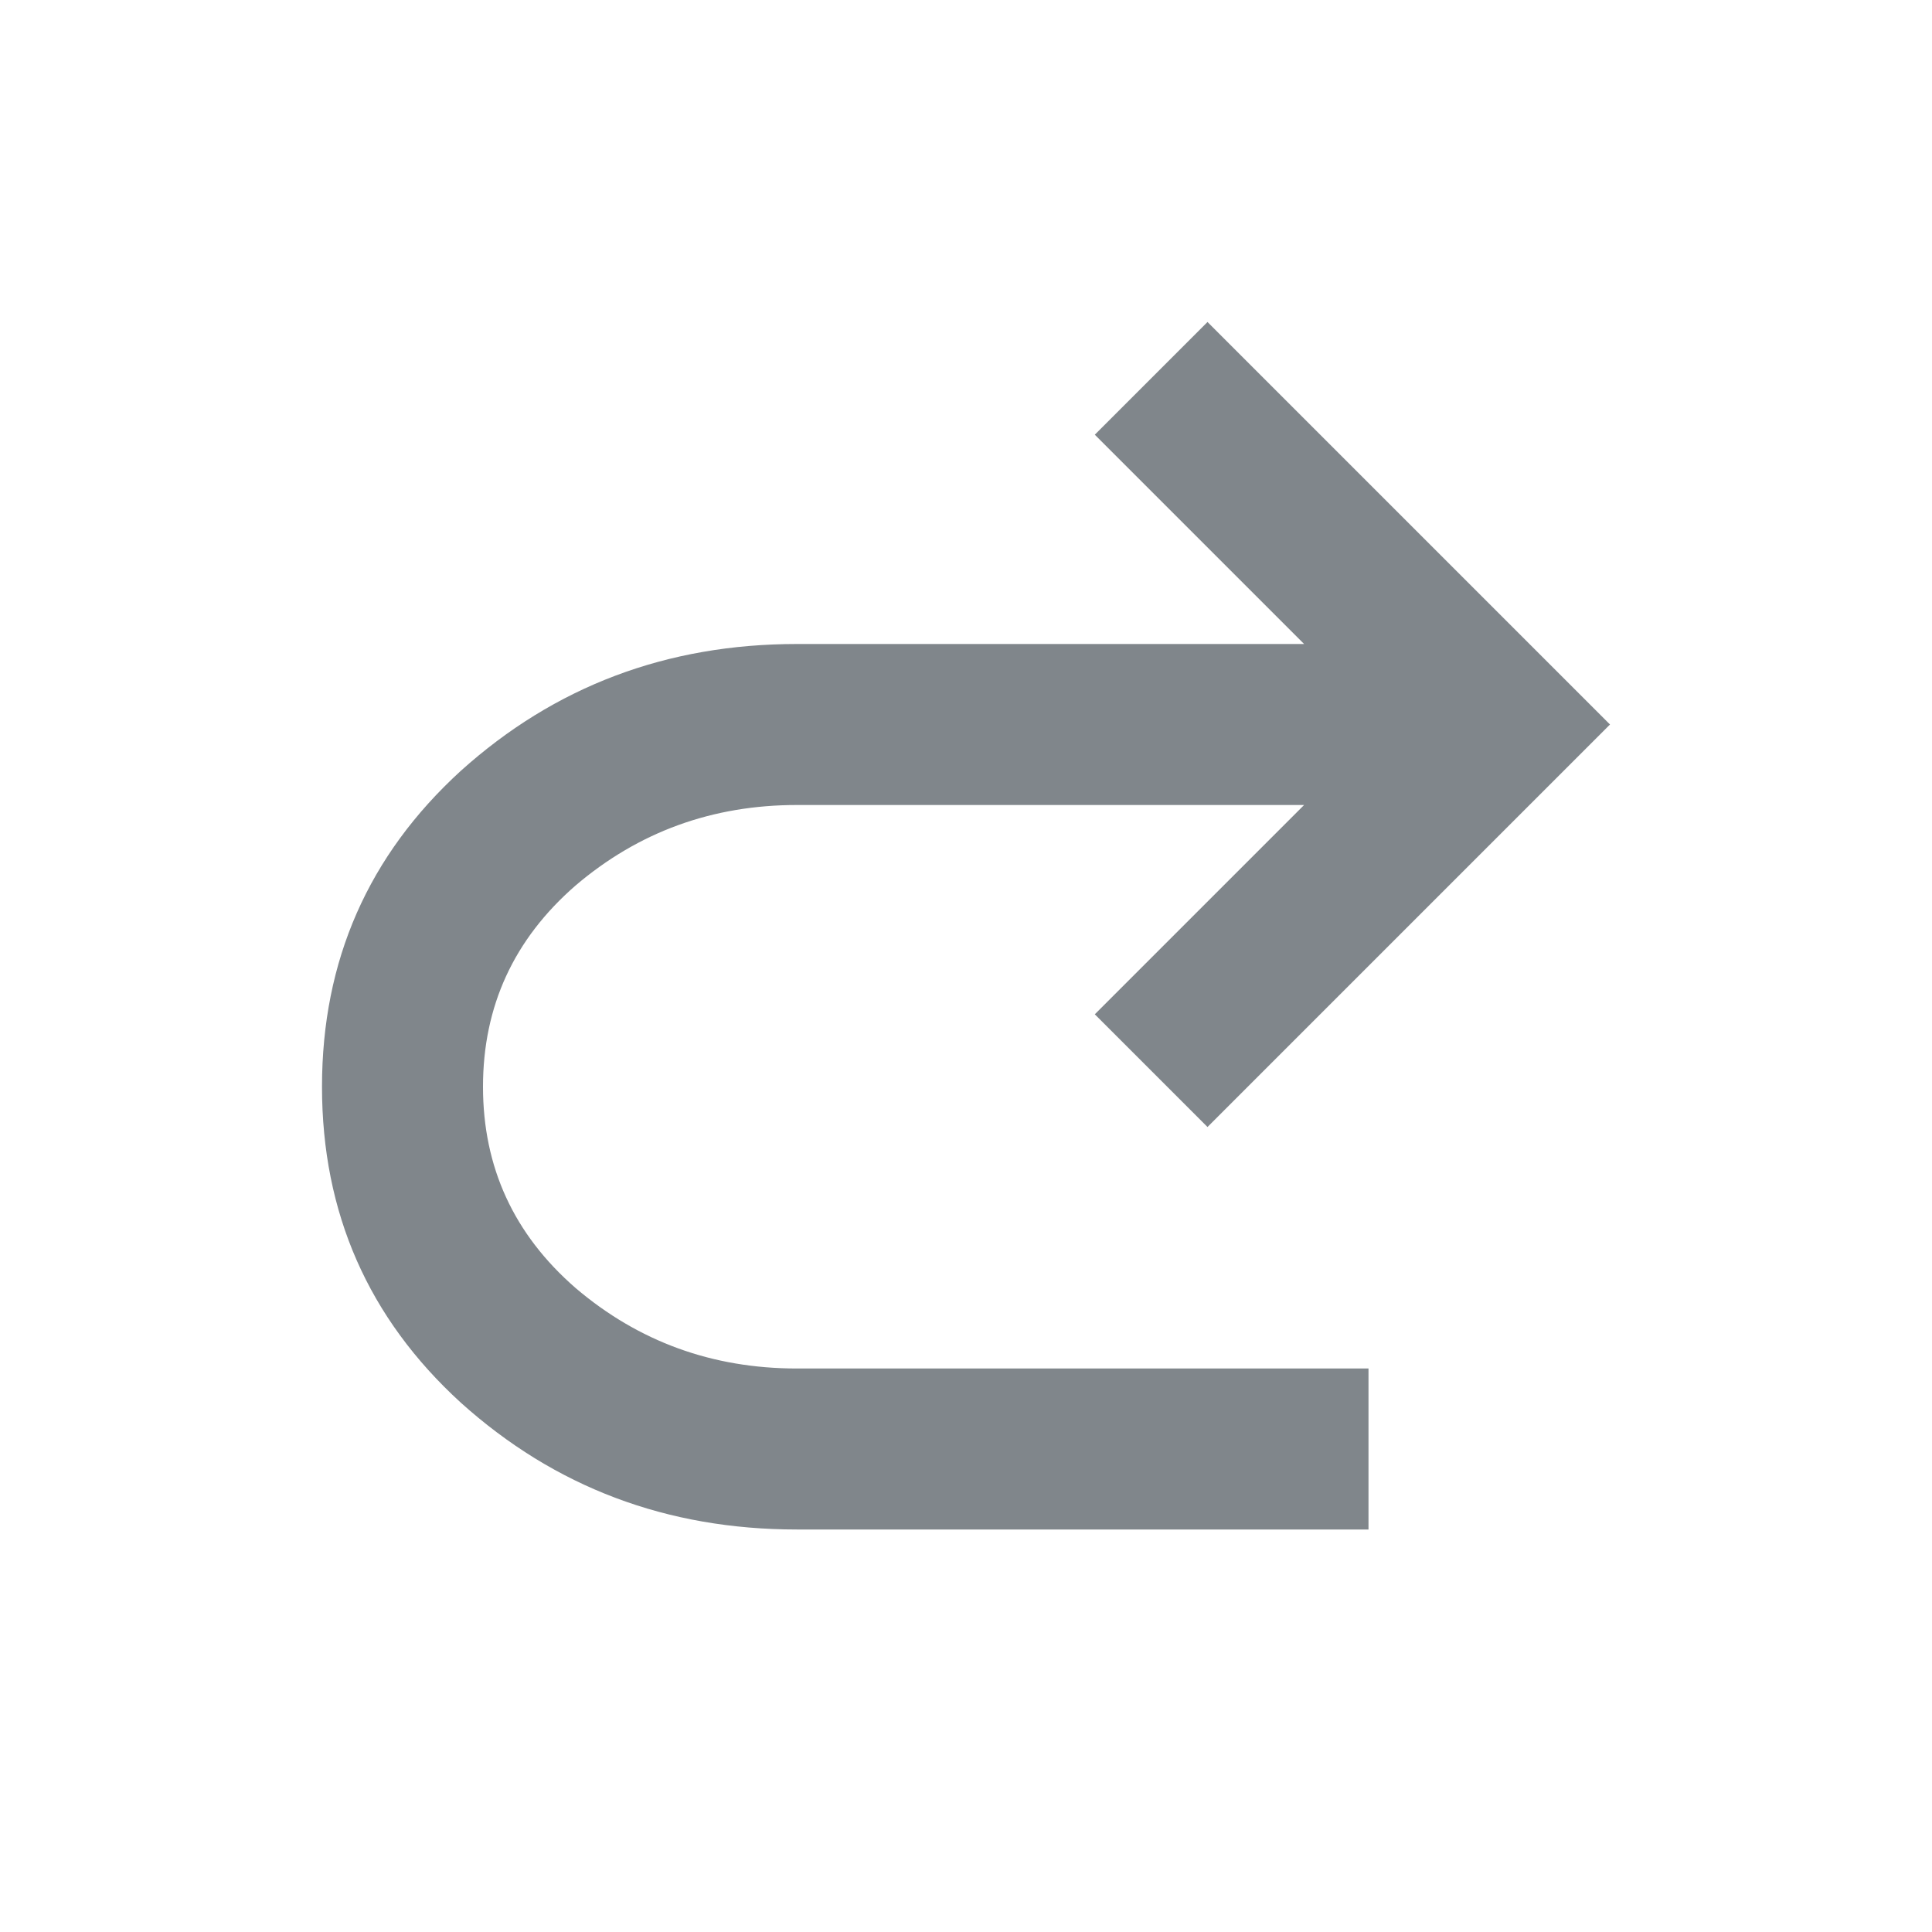 <svg width="24" height="24" viewBox="0 0 24 24" fill="none" xmlns="http://www.w3.org/2000/svg">
<g clip-path="url(#clip0_63133_176)">
<path d="M9.9 19C8.283 19 6.892 18.475 5.725 17.425C4.575 16.375 4 15.067 4 13.5C4 11.933 4.575 10.625 5.725 9.575C6.892 8.525 8.283 8 9.9 8H16.2L13.6 5.4L15 4L20 9L15 14L13.6 12.6L16.2 10H9.9C8.85 10 7.933 10.333 7.15 11C6.383 11.667 6 12.5 6 13.5C6 14.5 6.383 15.333 7.15 16C7.933 16.667 8.85 17 9.9 17H17V19H9.9Z" fill="#80868B"/>
</g>
<defs>
<clipPath id="clip0_63133_176">
<rect width="24" height="24" fill="white"/>
</clipPath>
</defs>
</svg>
